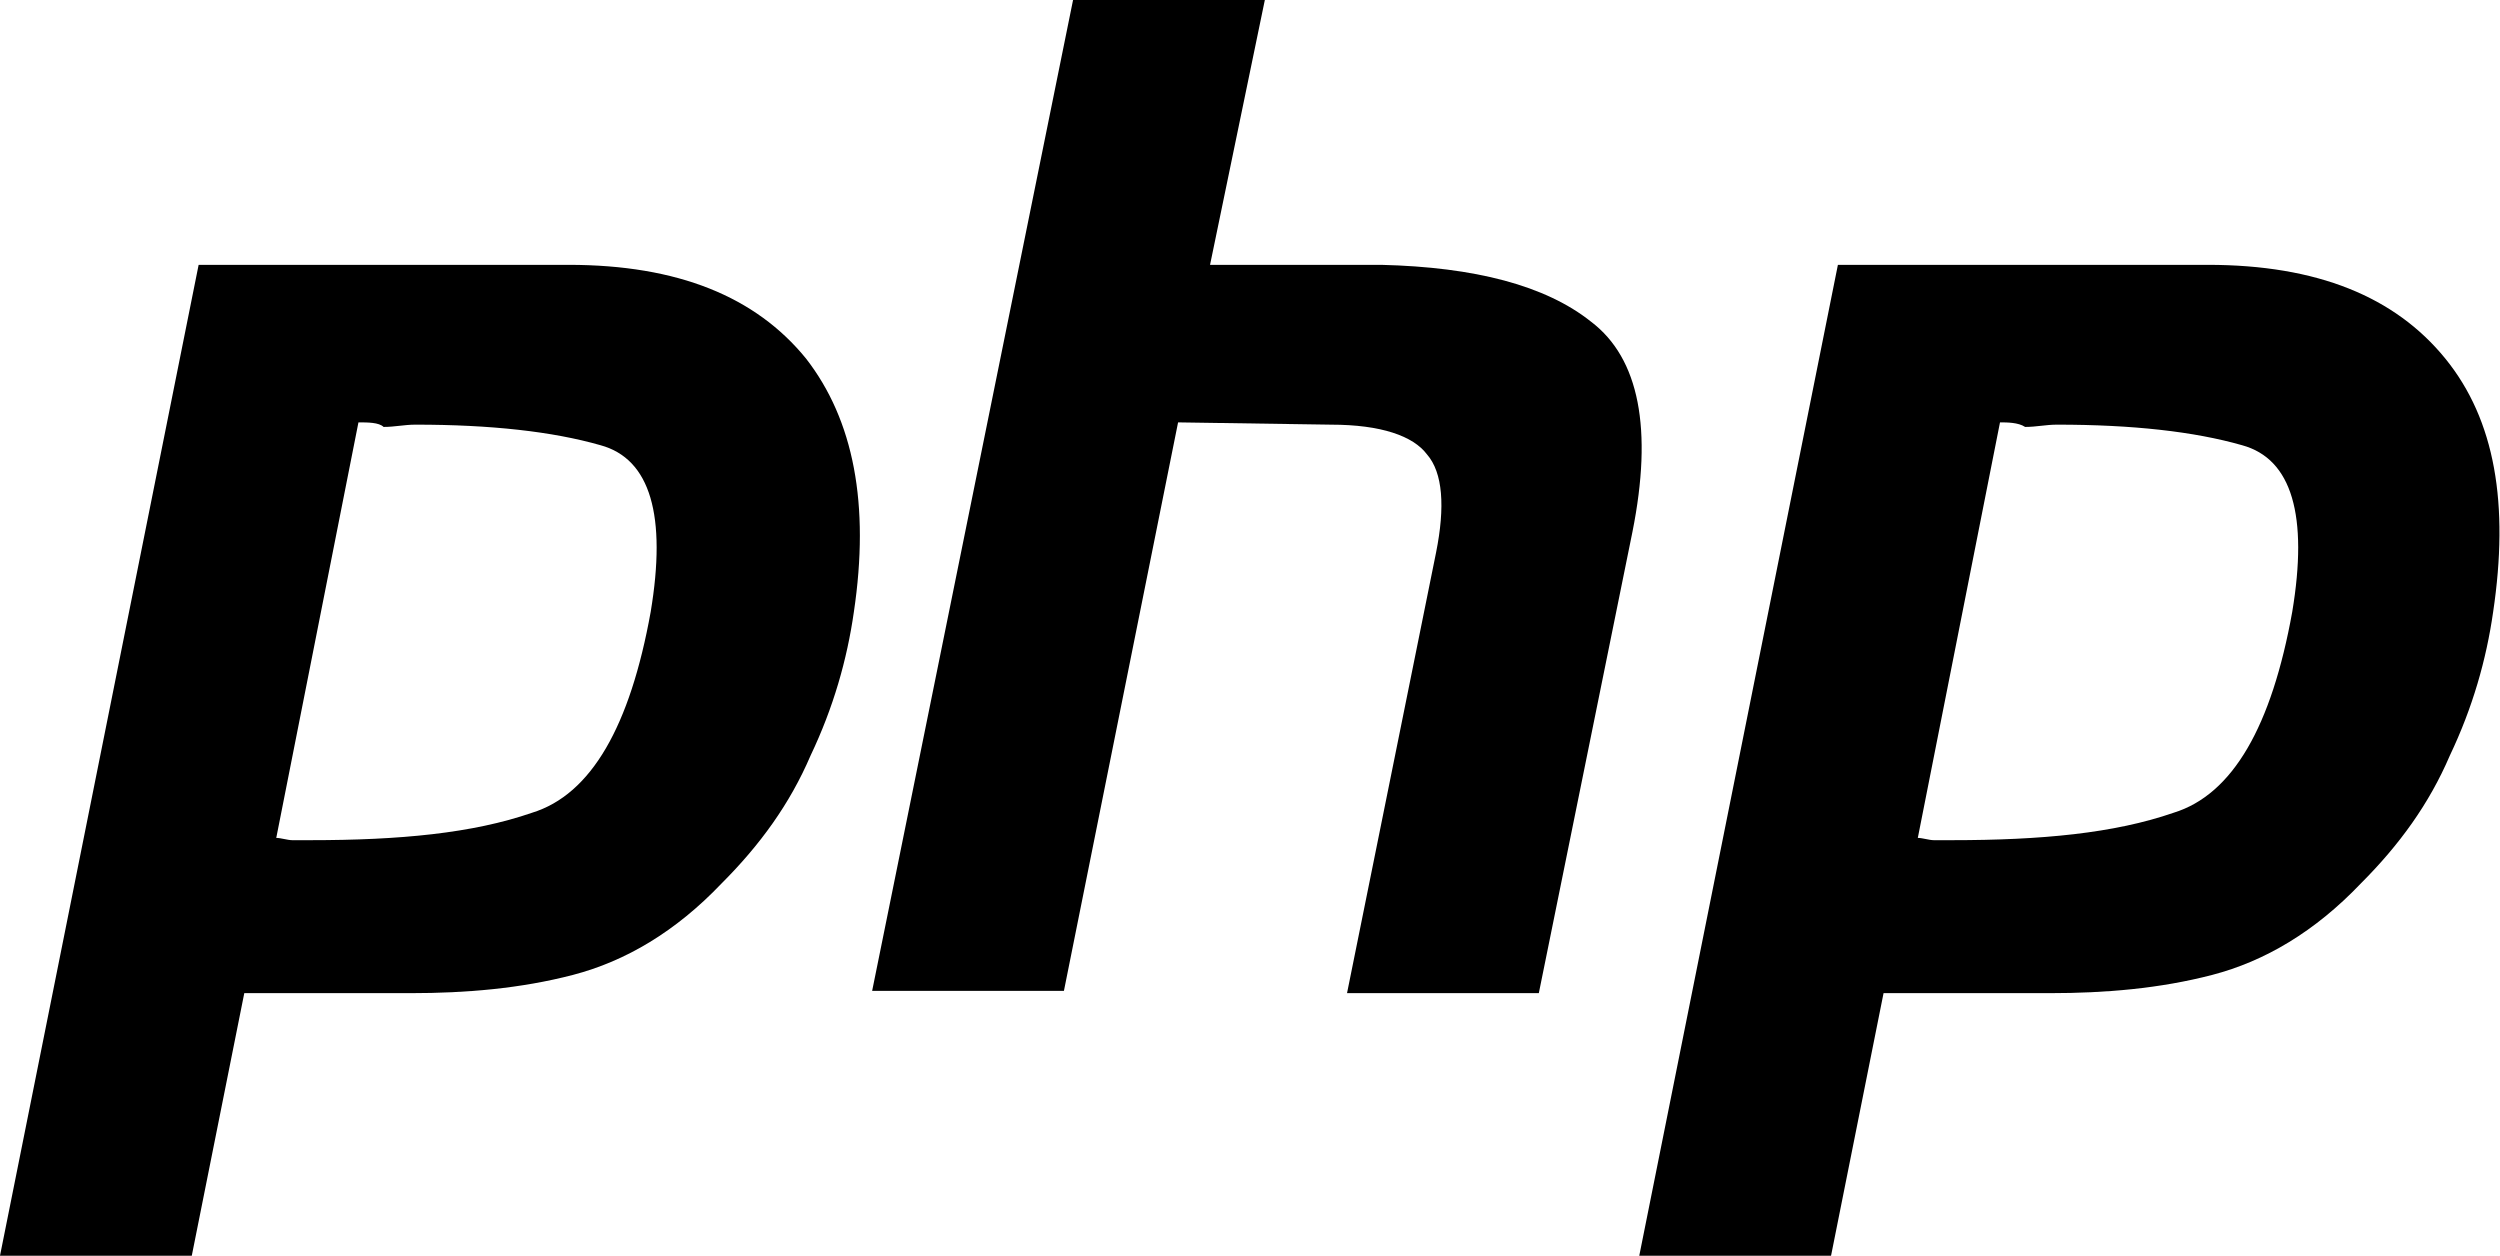 <?xml version="1.0" encoding="UTF-8"?> <!-- Generator: Adobe Illustrator 24.1.2, SVG Export Plug-In . SVG Version: 6.00 Build 0) --> <svg xmlns="http://www.w3.org/2000/svg" xmlns:xlink="http://www.w3.org/1999/xlink" version="1.1" id="Vrstva_1" x="0px" y="0px" width="109.5px" height="55px" viewBox="0 0 109.5 55" style="enable-background:new 0 0 109.5 55;" xml:space="preserve"> <path d="M8.7,11.6h16.2c4.8,0,8.2,1.4,10.4,4.1c2.1,2.7,2.8,6.4,2.1,11.1c-0.3,2.1-0.9,4.2-1.9,6.3c-0.9,2.1-2.2,3.9-3.9,5.6 c-2,2.1-4.2,3.4-6.5,4c-2.3,0.6-4.7,0.8-7.1,0.8h-7.3L8.4,55H0L8.7,11.6L8.7,11.6 M15.7,18.5l-3.6,18.2c0.2,0,0.5,0.1,0.7,0.1 c0.3,0,0.6,0,0.8,0c3.9,0,7.1-0.3,9.7-1.2c2.6-0.8,4.3-3.8,5.2-8.8c0.7-4.2,0-6.7-2.2-7.3c-2.1-0.6-4.8-0.9-8.1-0.9 c-0.5,0-0.9,0.1-1.4,0.1C16.6,18.5,16.1,18.5,15.7,18.5L15.7,18.5"></path> <path d="M47,0h8.4L53,11.6h7.5c4.1,0.1,7.2,0.9,9.2,2.5c2.1,1.6,2.7,4.7,1.8,9.2l-4.1,20.2H59l3.9-19.3c0.4-2,0.3-3.5-0.4-4.3 c-0.6-0.8-2-1.3-4.2-1.3l-6.7-0.1l-5,24.9h-8.4L47,0L47,0"></path> <path d="M80.5,11.6h16.2c4.8,0,8.2,1.4,10.4,4.1s2.8,6.4,2.1,11.1c-0.3,2.1-0.9,4.2-1.9,6.3c-0.9,2.1-2.2,3.9-3.9,5.6 c-2,2.1-4.2,3.4-6.5,4c-2.3,0.6-4.7,0.8-7.1,0.8h-7.3L80.2,55h-8.4L80.5,11.6L80.5,11.6 M87.6,18.5l-3.6,18.2c0.2,0,0.5,0.1,0.7,0.1 c0.3,0,0.6,0,0.8,0c3.9,0,7.1-0.3,9.7-1.2c2.6-0.8,4.3-3.8,5.2-8.8c0.7-4.2,0-6.7-2.2-7.3c-2.1-0.6-4.8-0.9-8.1-0.9 c-0.5,0-0.9,0.1-1.4,0.1C88.4,18.5,87.9,18.5,87.6,18.5L87.6,18.5"></path> </svg> 